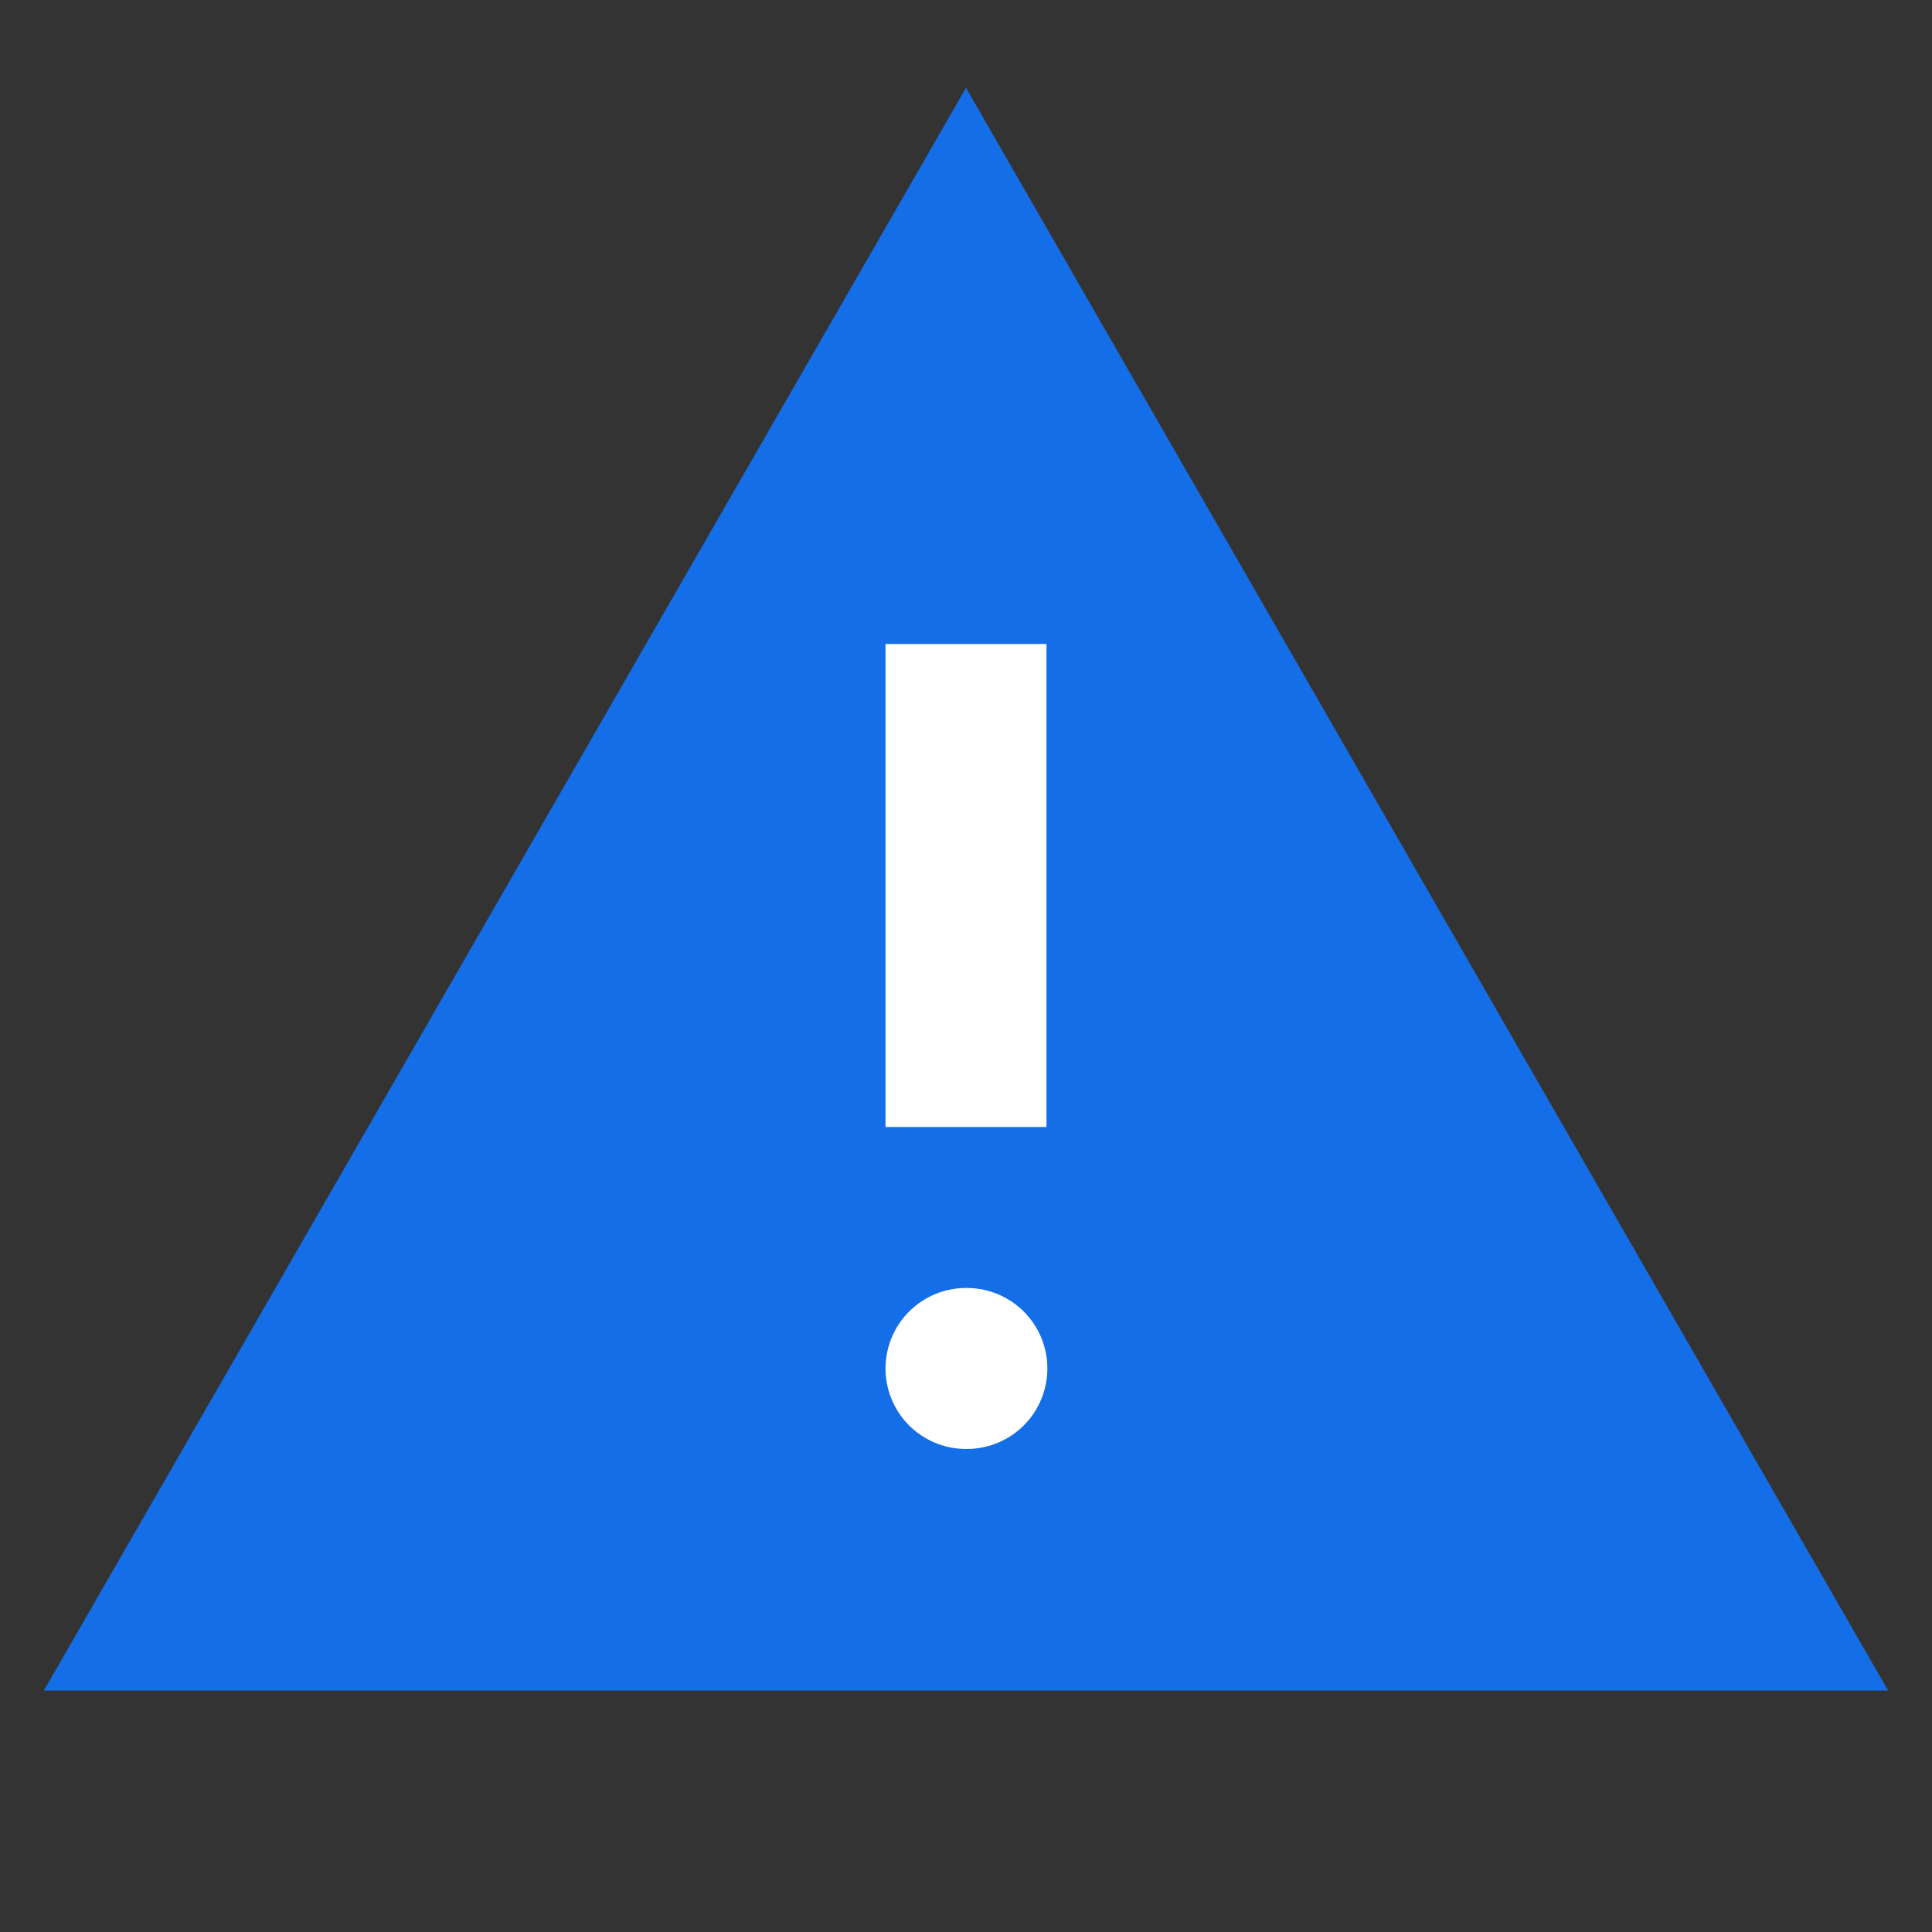 <svg width="22" height="22" viewBox="0 0 22 22" fill="none" xmlns="http://www.w3.org/2000/svg">
<rect x="0" y="0" width="22" height="22" fill="#333333" stroke="none"/>
<path d="M21.5 19.25L11 1L0.5 19.25H21.5Z" fill="#146EE8"/>
<path d="M11 8.25V11.917" stroke="white" stroke-width="1.833" stroke-linecap="square" stroke-linejoin="round"/>
<path d="M11 15.583H11.01" stroke="white" stroke-width="1.833" stroke-linecap="round" stroke-linejoin="round"/>
</svg>
